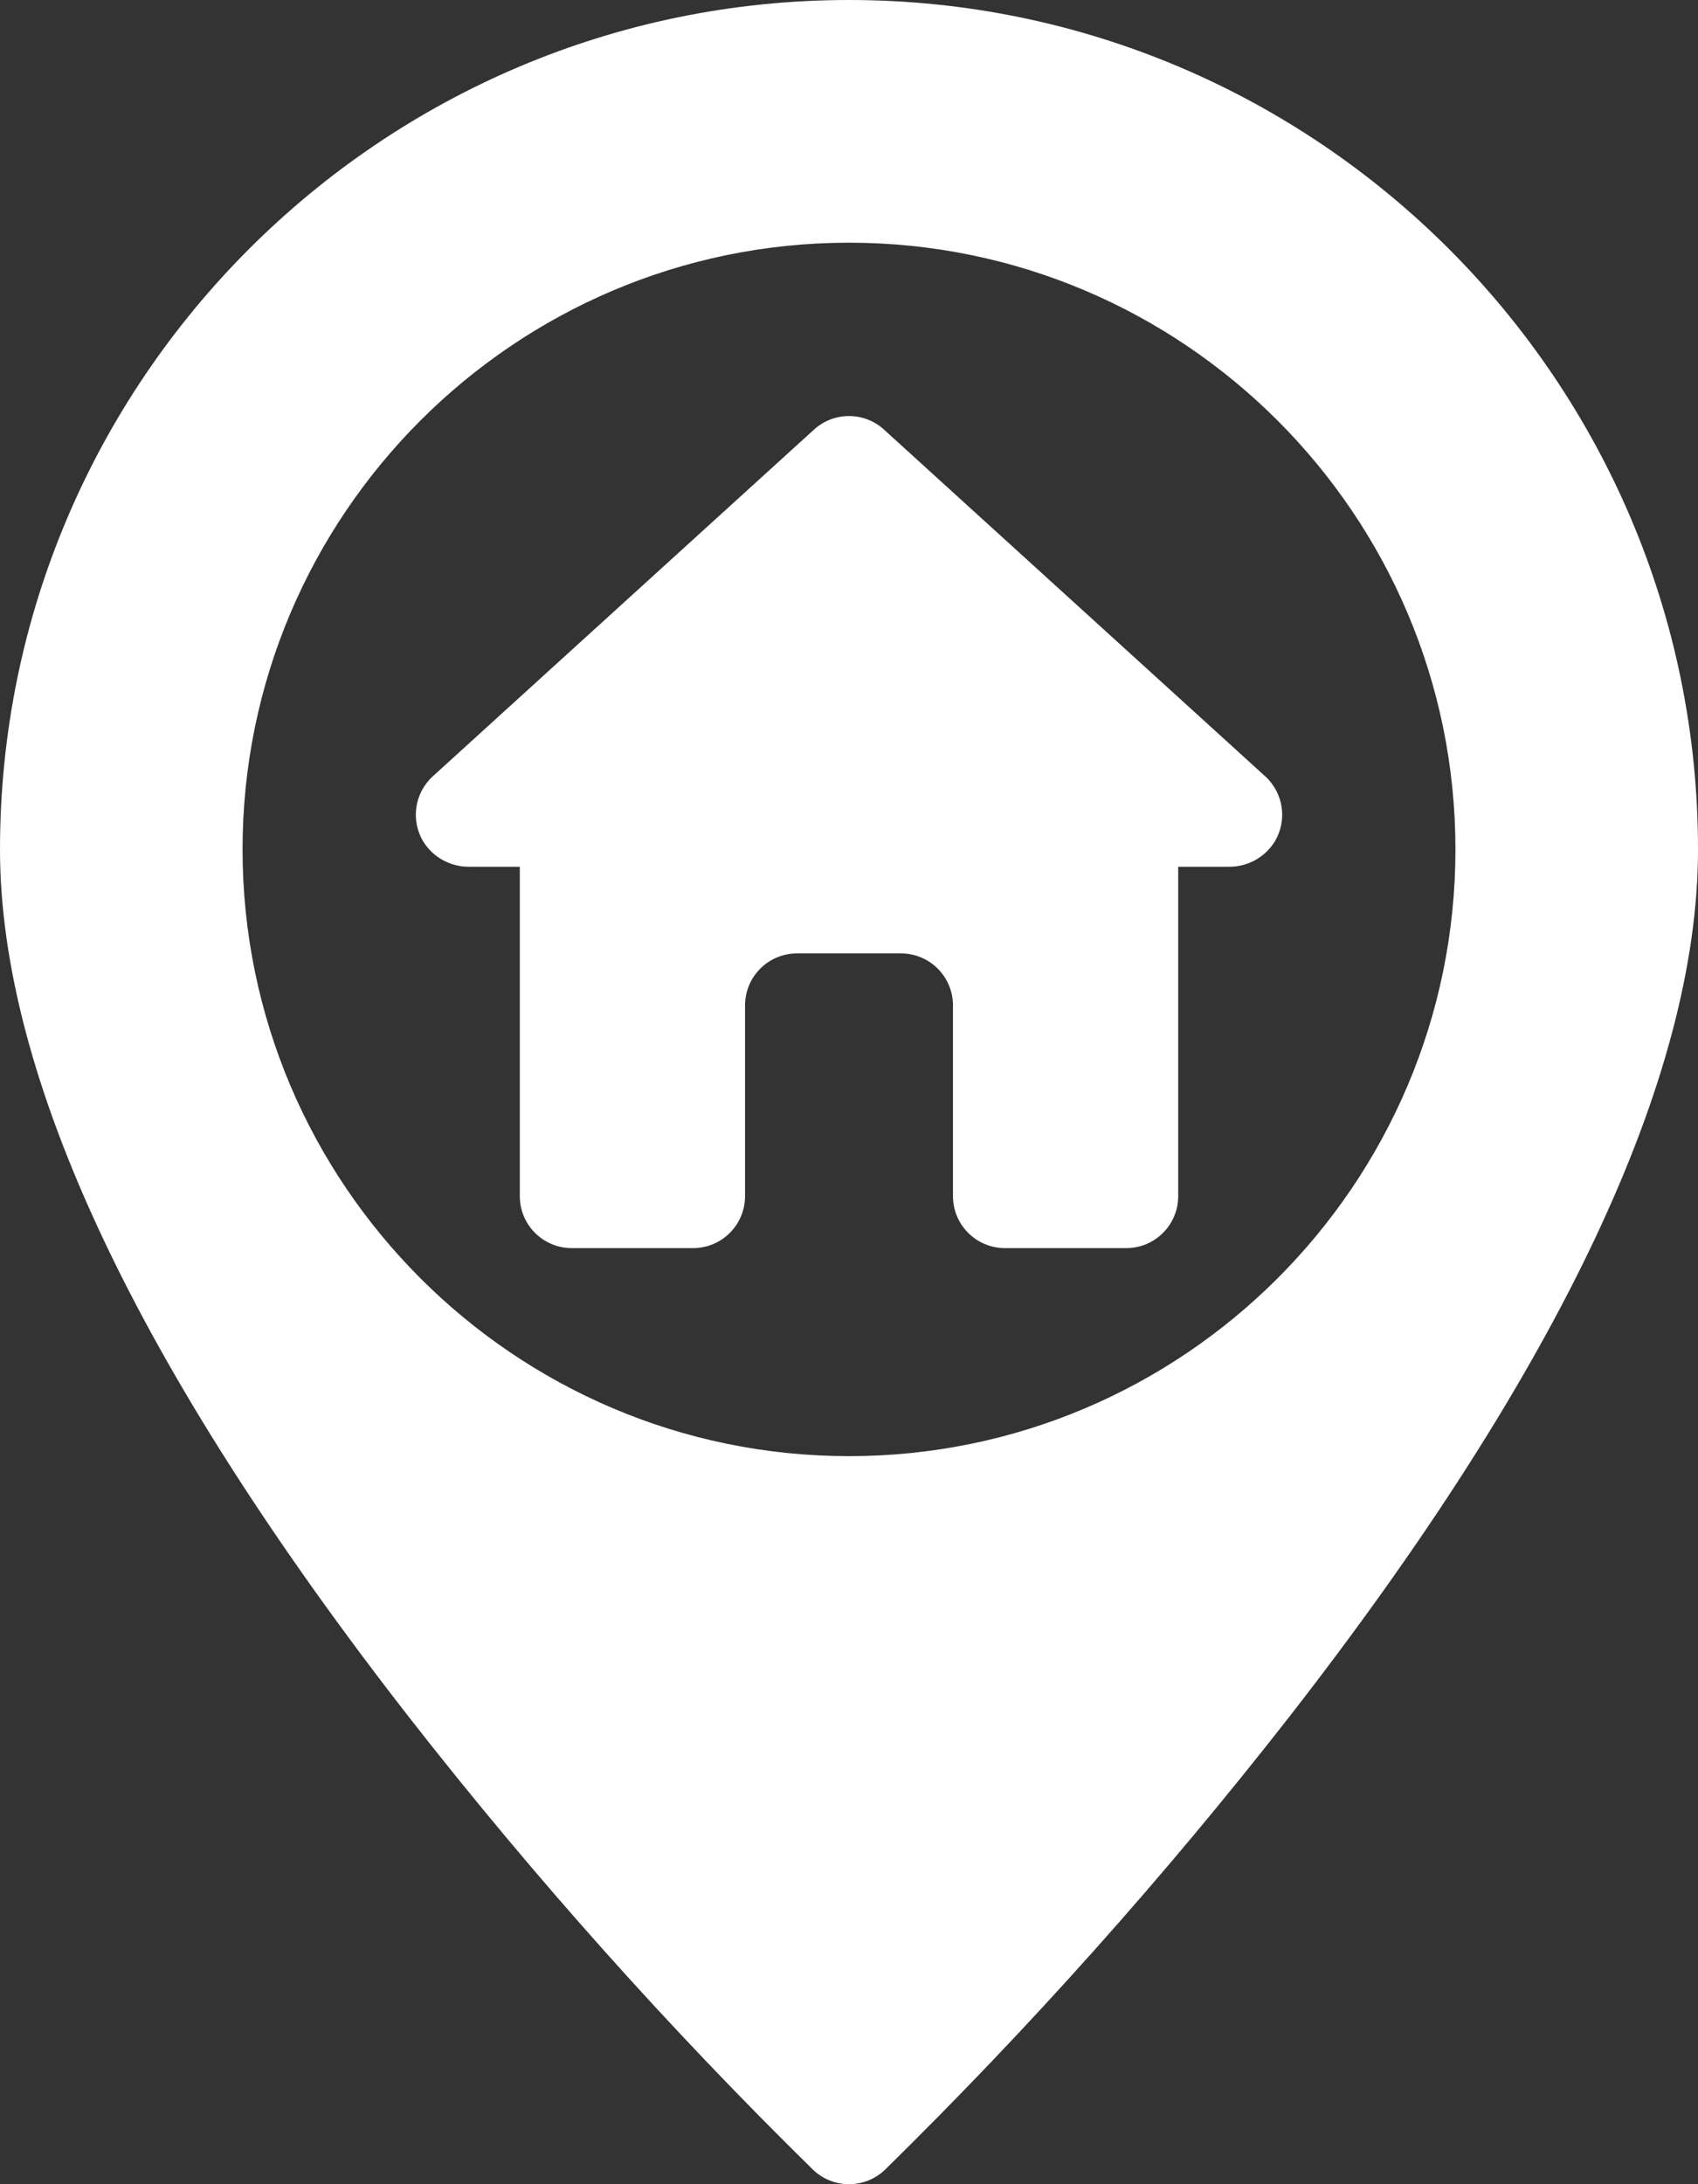<?xml version="1.0" encoding="UTF-8"?><svg fill="#ffffff" id="a" xmlns="http://www.w3.org/2000/svg" width="97.99" height="125.987" viewBox="0 0 97.99 125.987"><rect x="0" y="0" width="97.99" height="125.987" fill="#333333" stroke="none"/><g id="b"><g id="c"><path d="m48.995,0C21.979,0,0,21.979,0,48.995c0,13.124,7.951,29.977,23.632,50.09,7.184,9.191,14.964,17.9,23.29,26.071,1.16,1.109,2.987,1.109,4.147,0,8.326-8.171,16.106-16.88,23.29-26.071,15.681-20.113,23.632-36.966,23.632-50.09C97.99,21.979,76.011,0,48.995,0h0Zm0,83.992c-19.298,0-34.997-15.698-34.997-34.997S29.697,13.999,48.995,13.999s34.997,15.698,34.997,34.997-15.698,34.997-34.997,34.997Z"/><path d="m73.011,44.776l-21.998-19.998c-1.144-1.04-2.892-1.04-4.036,0l-21.998,19.998c-1.057.961-1.29,2.533-.557,3.759.57.921,1.582,1.475,2.665,1.46h2.91v18.998c0,1.657,1.343,3,3,3h6.999c1.657,0,3-1.343,3-3v-10.999c0-1.657,1.343-3,3-3h5.999c1.657,0,3,1.343,3,3v10.999c0,1.657,1.343,3,3,3h6.999c1.657,0,3-1.343,3-3v-18.998h2.91c1.083.015,2.095-.539,2.665-1.46.732-1.226.499-2.799-.557-3.759Z"/></g></g></svg>